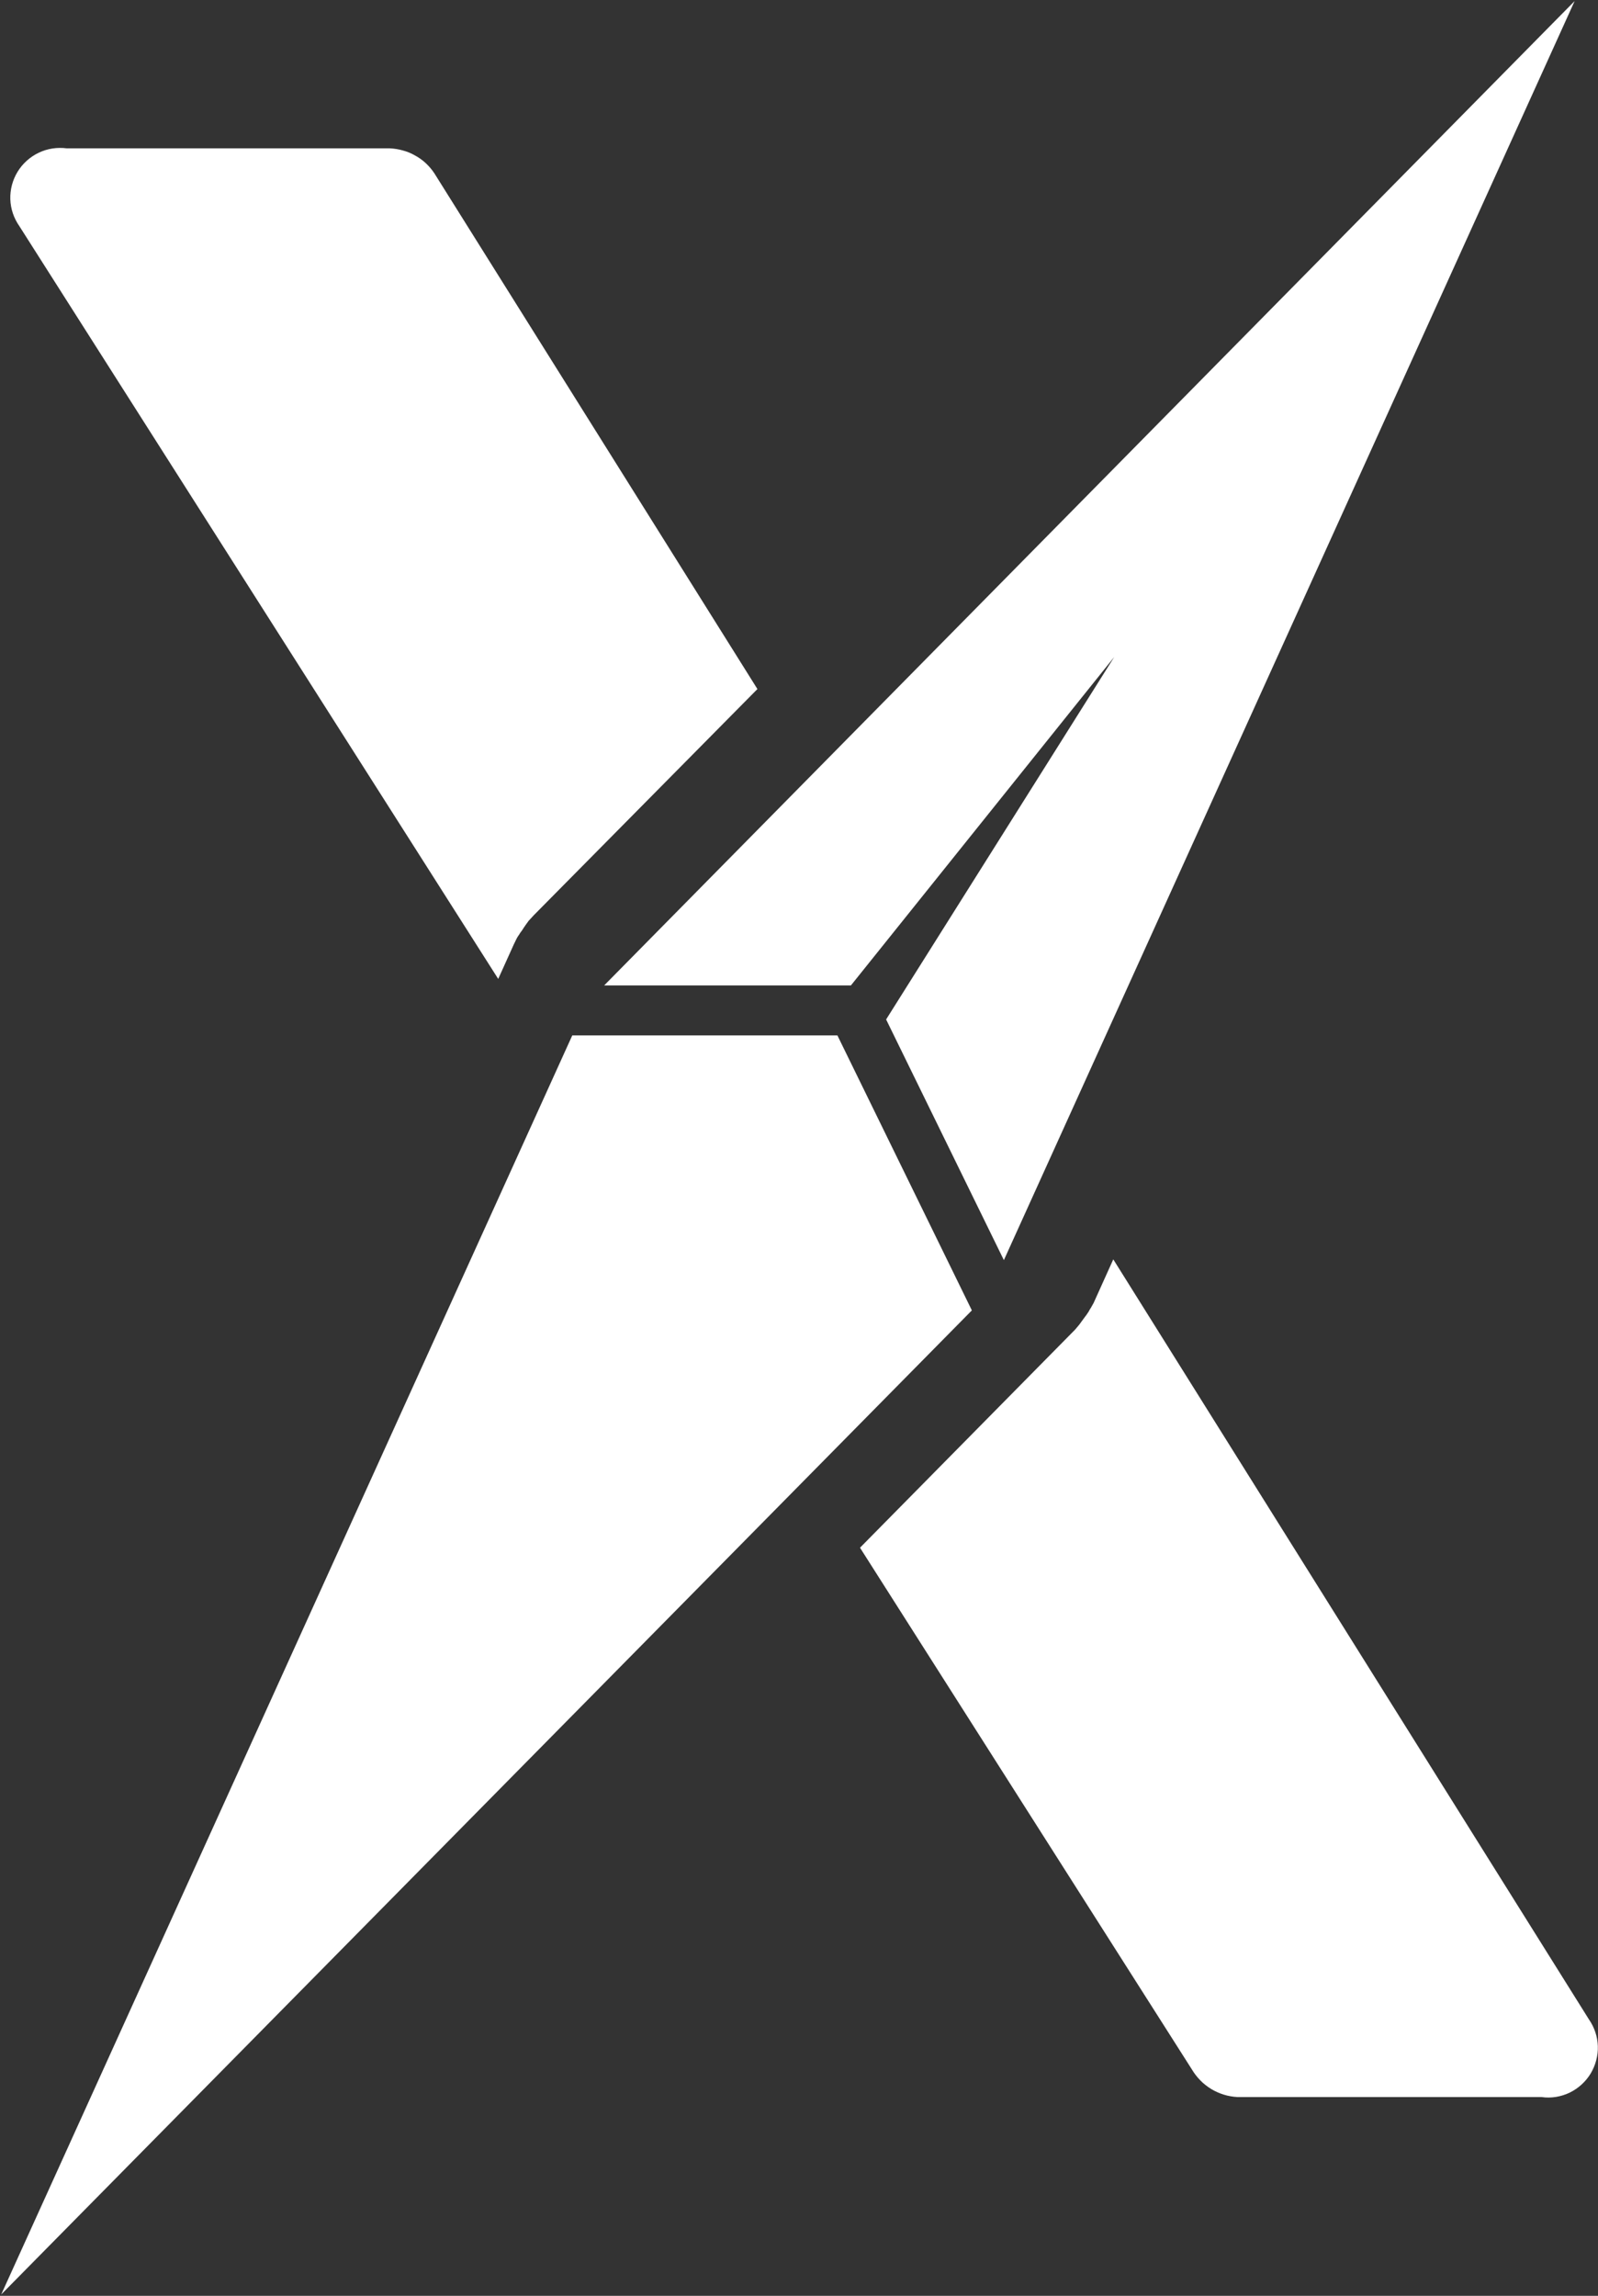 <svg version="1.2" xmlns="http://www.w3.org/2000/svg" viewBox="0 0 1053 1512" width="1053" height="1512">
	<rect x="0" y="0" width="1053" height="1512" fill="#333333" stroke="none"/>
	<title>pyxis-oncology-logo-1-svg</title>
	<style>
		.s0 { fill: #ffffff } 
	</style>
	<path id="Layer" class="s0" d="m340.4 618.2q0.4-0.7 0.8-1.4 0.4-0.6 0.9-1.3 0.4-0.7 0.8-1.3 0.5-0.6 1-1.3c1.6-2.6 3.1-4.6 4.4-6.4l3.4-3.7 147.4-149-212.9-339.7q-2.4-3.6-5.6-6.6-3.2-3-7.1-5.1-3.8-2.2-8-3.3-4.2-1.2-8.6-1.4h-212.9c-6.3-0.8-12.7 0.1-18.5 2.9-5.7 2.7-10.6 7.1-13.9 12.5-3.3 5.4-5 11.7-4.8 18.1 0.2 6.4 2.3 12.5 6 17.8l315.5 495.7 10.3-22.8zm378.8 242.5q-0.5 0.8-1 1.6-0.4 0.8-0.9 1.6-0.5 0.7-1 1.5-0.5 0.8-1.1 1.5l-4.1 5.6-2.7 3.2-141.7 143.6 219.9 345.5c1.7 2.5 3.7 4.8 6 6.9 2.3 2 4.8 3.8 7.5 5.2 2.7 1.4 5.6 2.5 8.5 3.2 3 0.7 6.1 1.1 9.1 1h198.2c6.3 0.9 12.7-0.2 18.4-2.9 5.7-2.8 10.5-7.1 13.8-12.5 3.3-5.5 5-11.8 4.8-18.1-0.2-6.4-2.3-12.5-5.9-17.7l-313.4-500.5-12.5 27.7q-0.2 0.4-0.4 0.9-0.3 0.5-0.5 0.9-0.3 0.5-0.5 0.9-0.3 0.4-0.5 0.9zm15-428l-150.3 238.7 77.6 158.5 376.1-829.2-639.5 648.3h162.6l173.5-216.3zm-182.4 249.2h-174.7l-376.3 829.2 639.6-648.1-88.6-181.1z"/>
</svg>